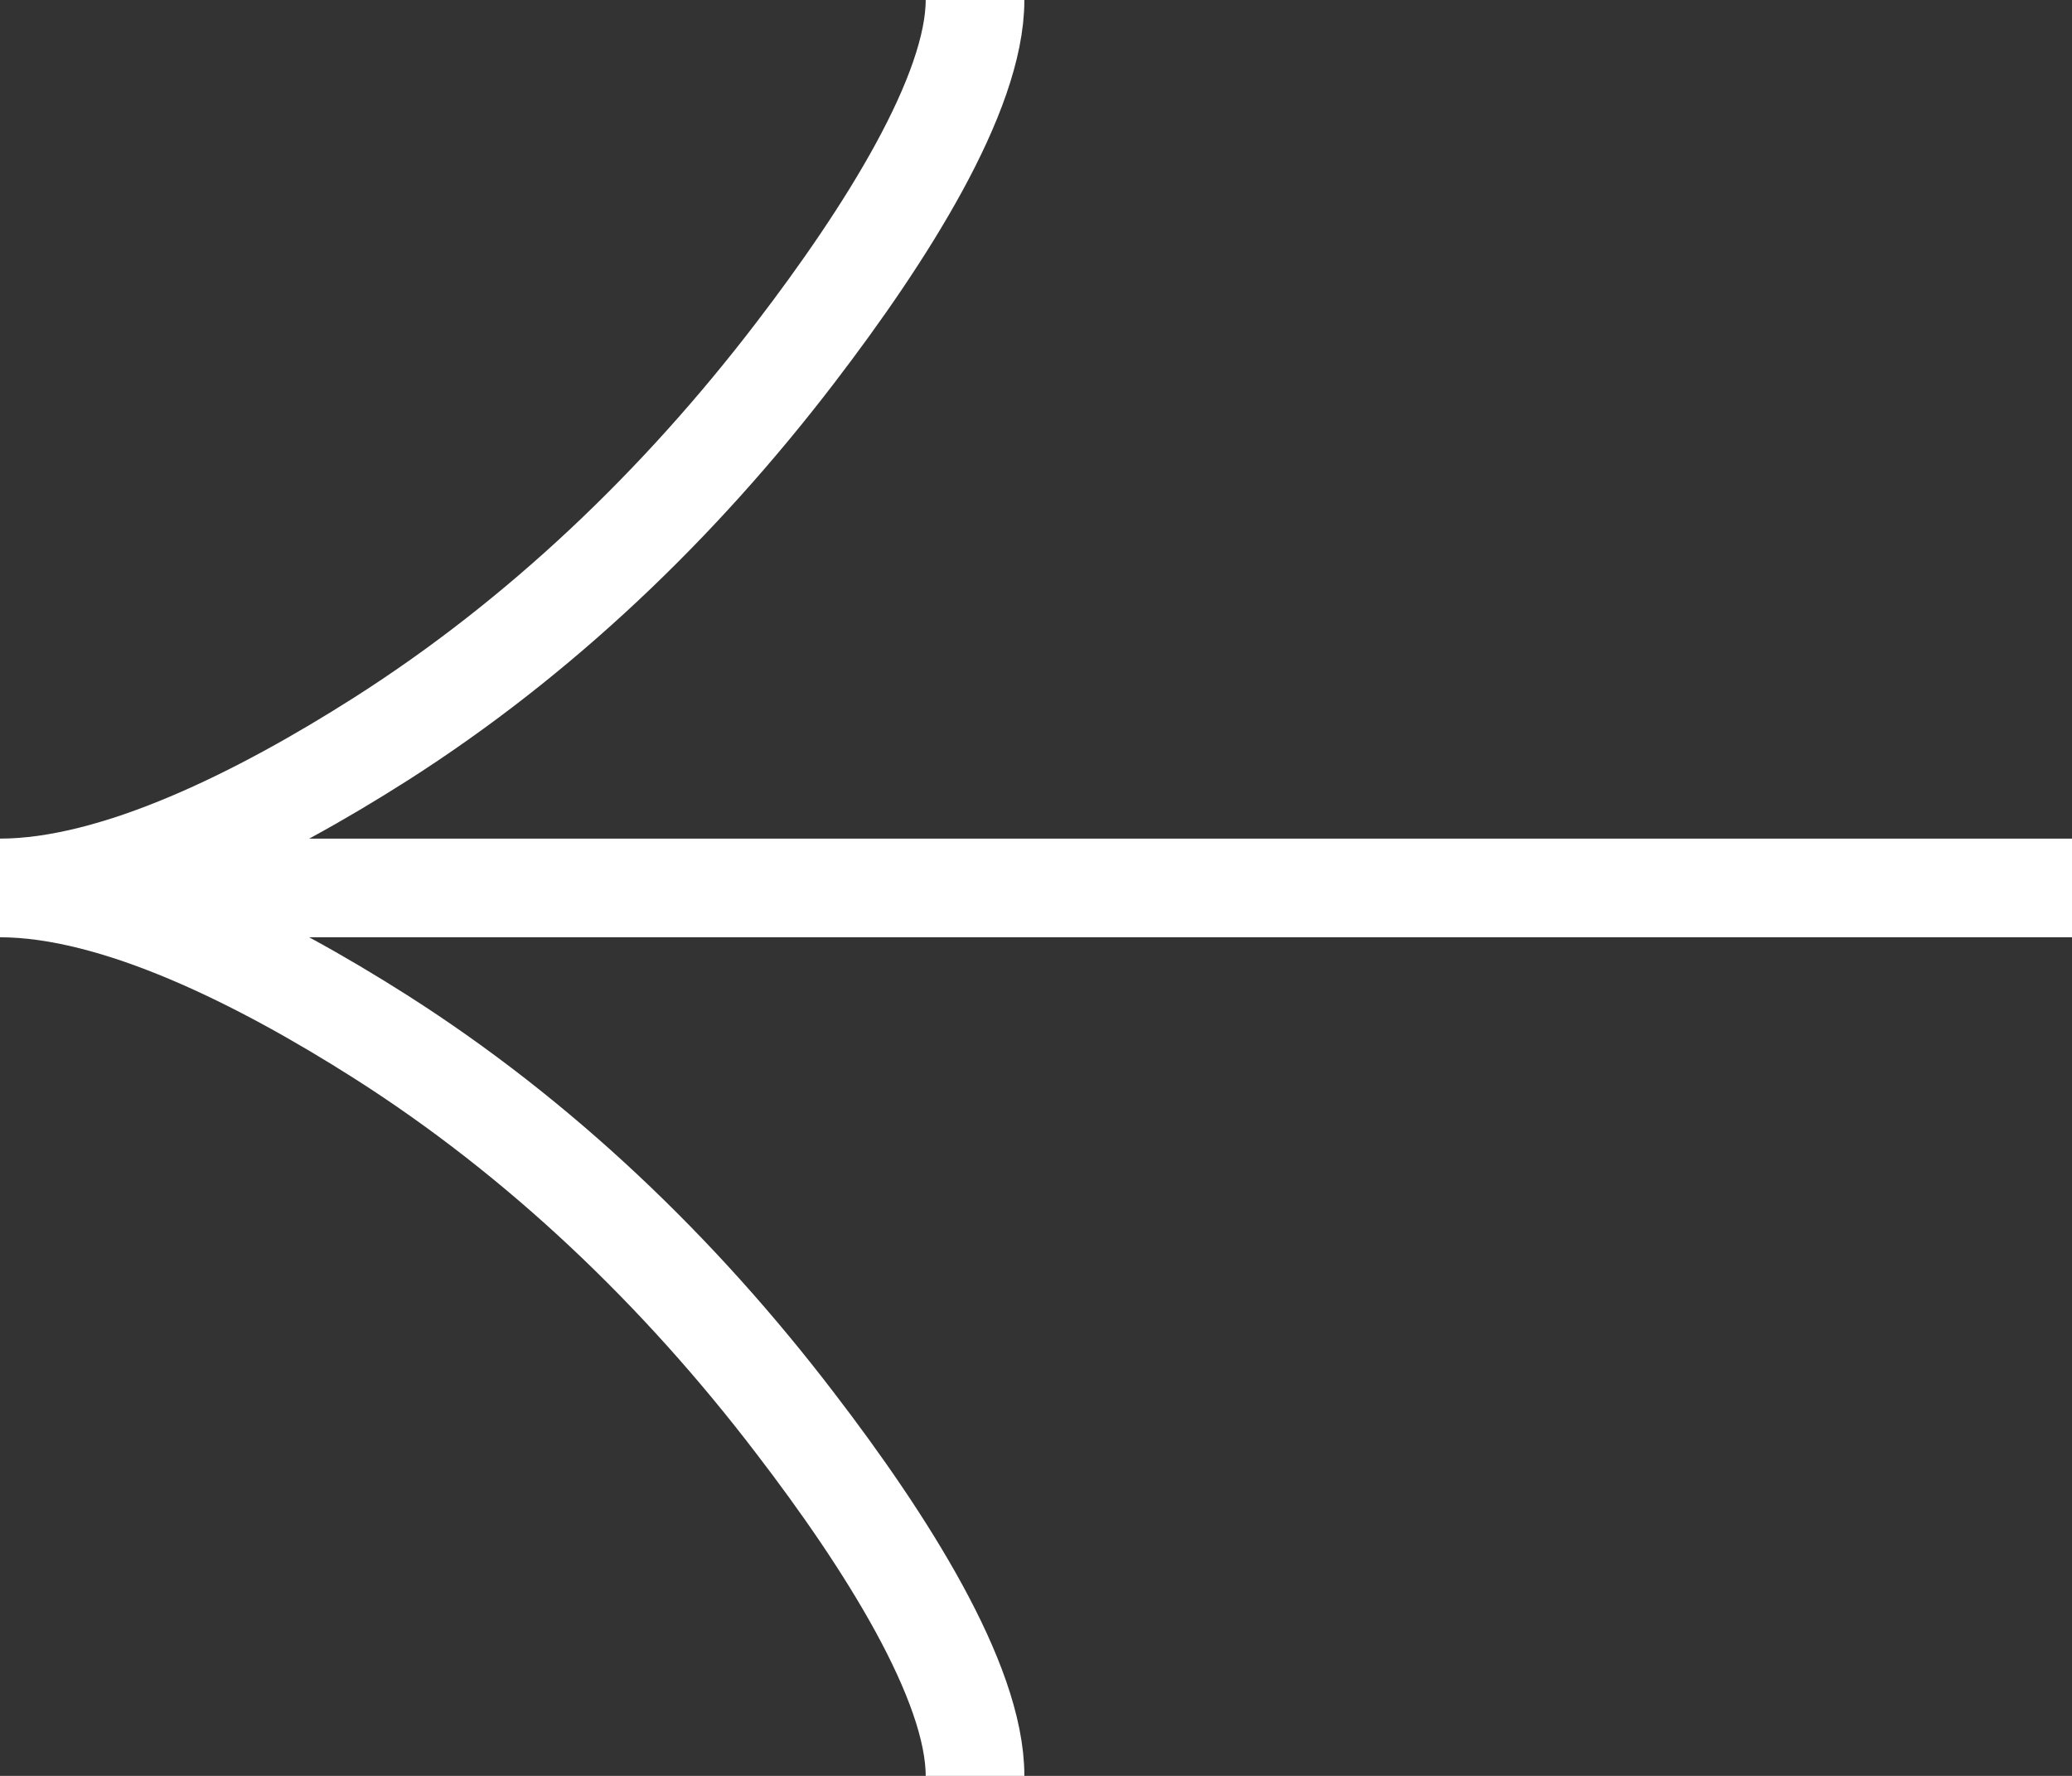 <svg width="21" height="18" viewBox="0 0 21 18" fill="none" xmlns="http://www.w3.org/2000/svg">
<rect x="0" y="0" width="21" height="18" fill="#333333" stroke="none"/>
<path d="M9.882 18C9.882 17.046 8.977 15.621 8.06 14.426C6.882 12.883 5.474 11.537 3.859 10.509C2.648 9.739 1.181 9 0 9M0 9C1.181 9 2.65 8.261 3.859 7.491C5.474 6.462 6.882 5.116 8.06 3.576C8.977 2.379 9.882 0.951 9.882 2.38419e-07M0 9L21 9" stroke="white"/>
</svg>
